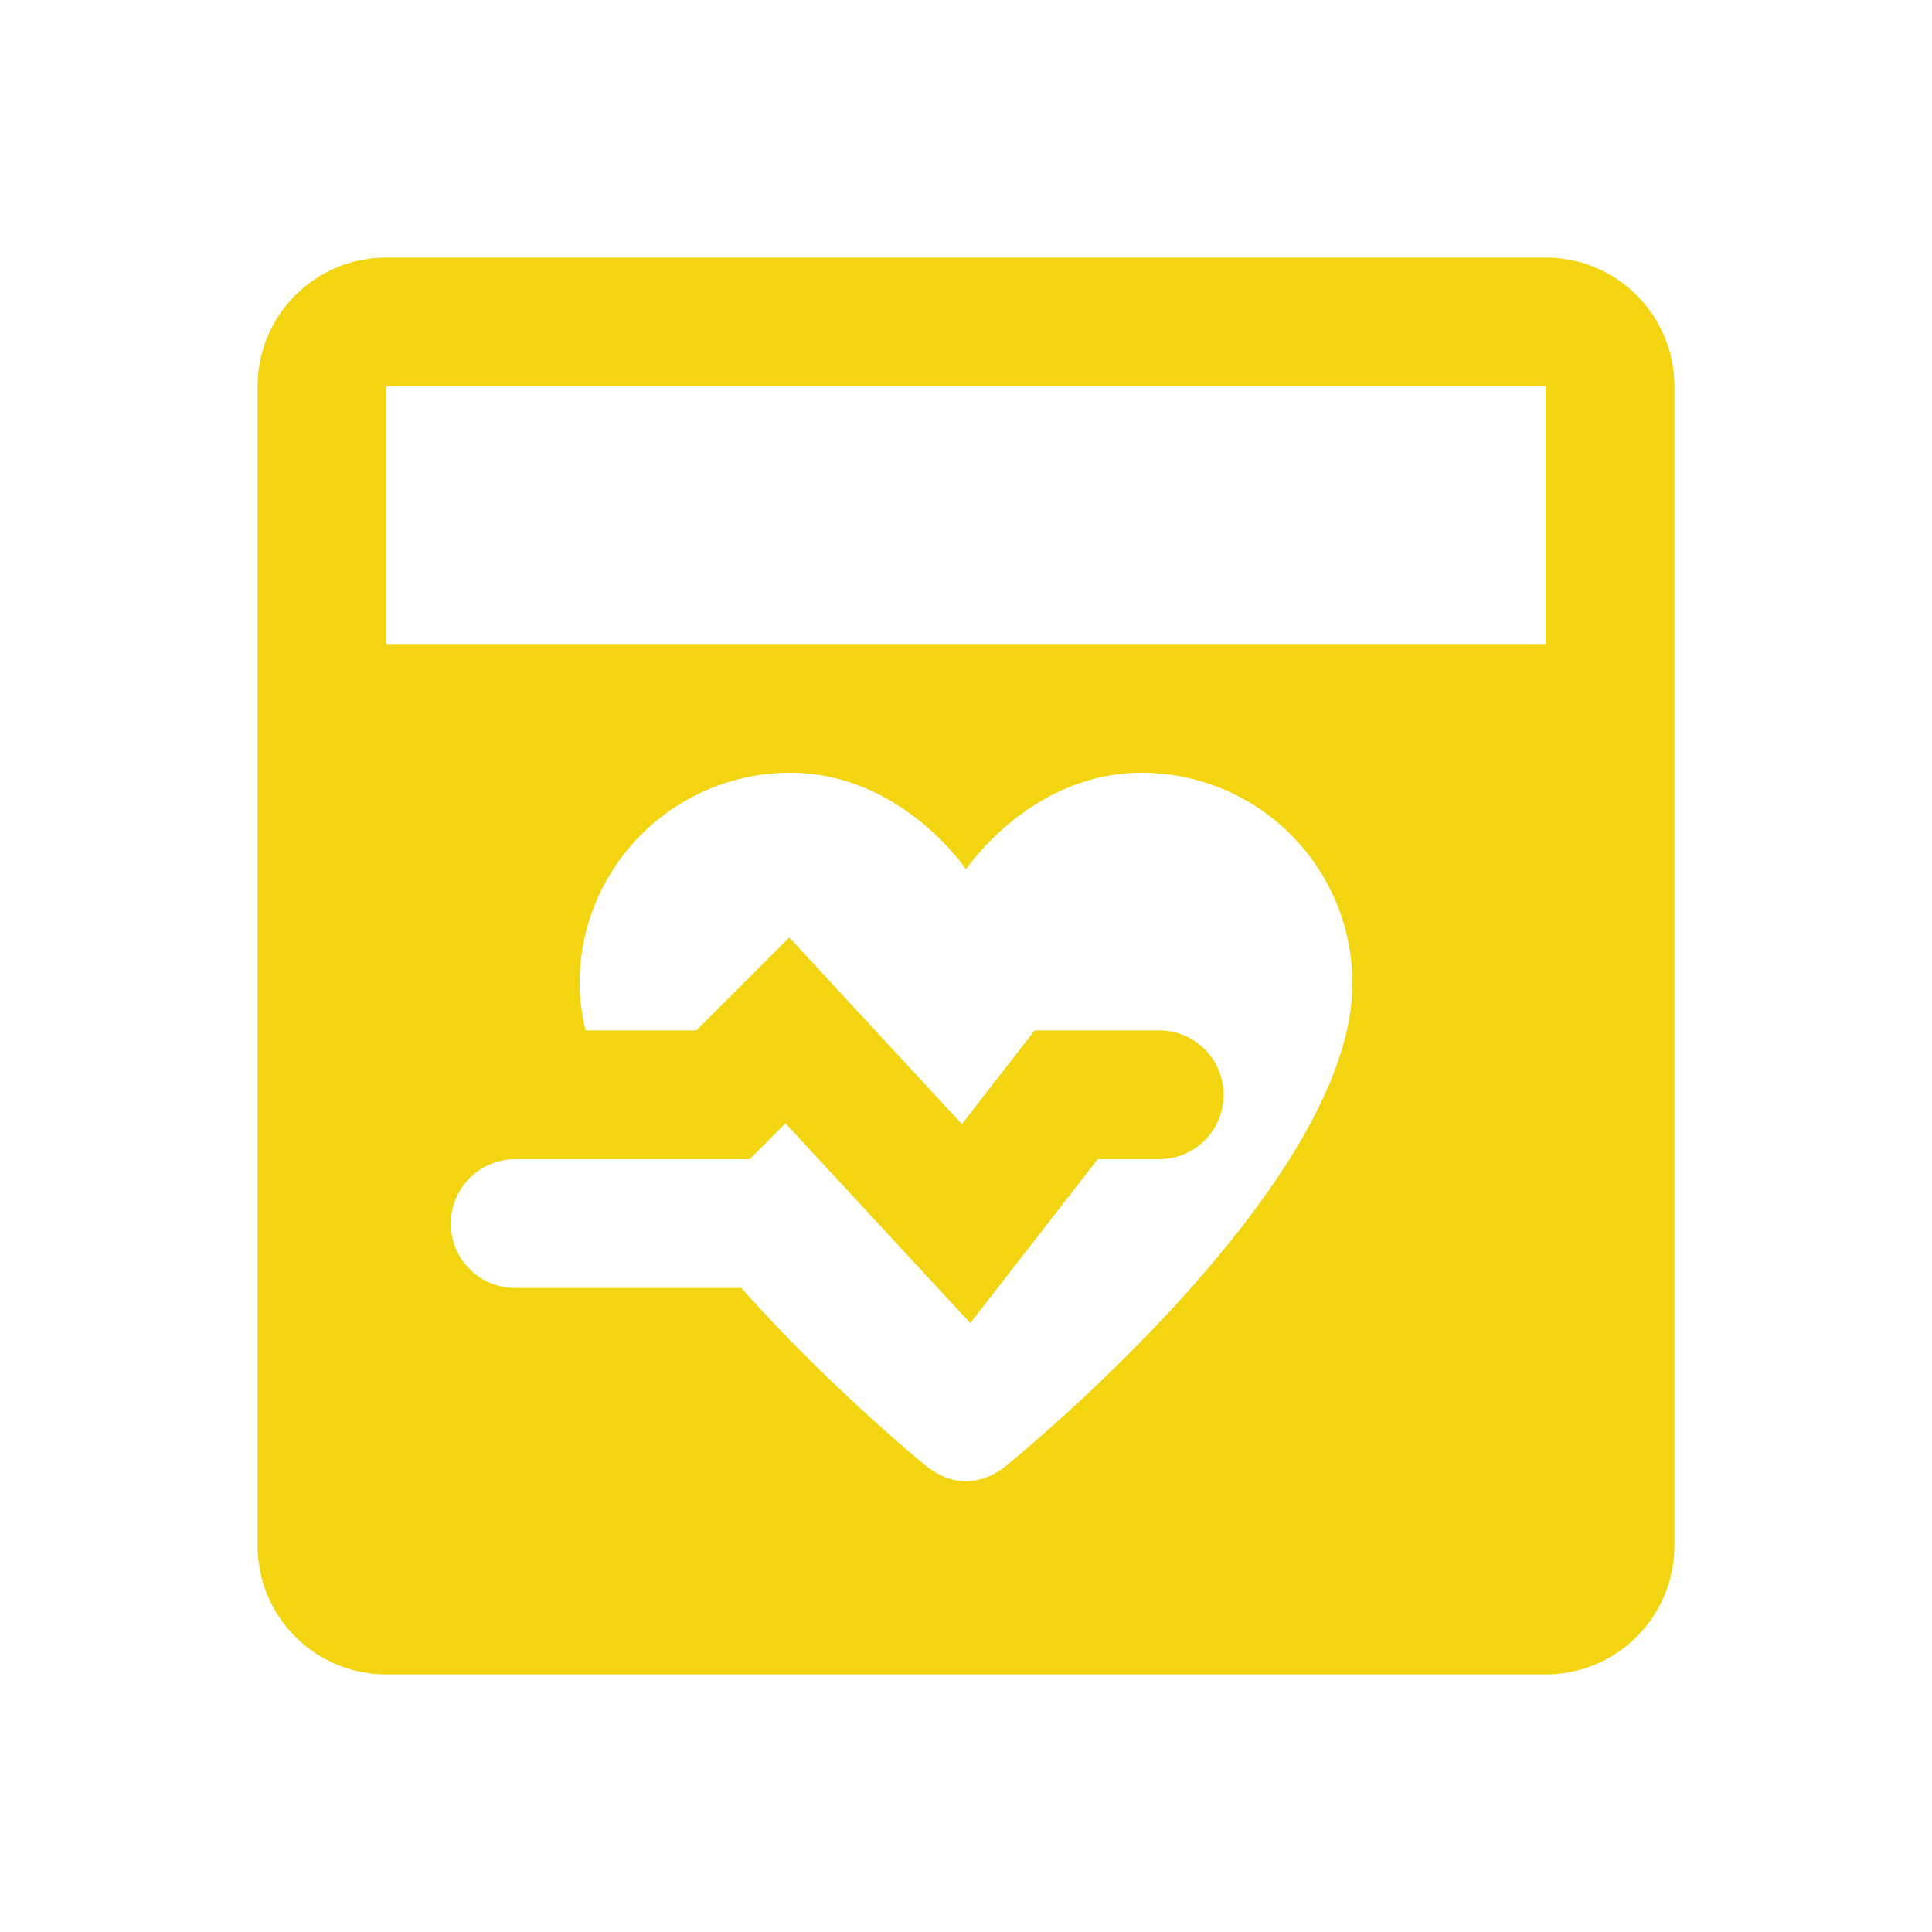 <svg xmlns="http://www.w3.org/2000/svg" xmlns:xlink="http://www.w3.org/1999/xlink" viewBox="0 0 30 30" fill="#F2D411">
  <path d="M6 4C4.895 4 4 4.895 4 6L4 24C4 25.105 4.895 26 6 26L24 26C25.105 26 26 25.105 26 24L26 6C26 4.895 25.105 4 24 4L6 4 z M 6 6L24 6L24 10L6 10L6 6 z M 12.273 12C14 12 15 13.5 15 13.5C15 13.5 16 12 17.727 12C19.535 12 21 13.465 21 15.273C21 18.443 15.592 22.785 15.592 22.785C15.424 22.911 15.226 23 15 23C14.774 23 14.576 22.911 14.408 22.785C14.408 22.785 12.925 21.59 11.512 20L8 20C7.448 20 7 19.552 7 19C7 18.448 7.448 18 8 18L9.984 18L11.641 18L12.197 17.443L15.066 20.545L17.045 18L18 18 A 1 1 0 1 0 18 16L16.066 16L14.936 17.455L12.256 14.557L10.812 16L9.092 16C9.035 15.753 9 15.51 9 15.273C9 13.465 10.465 12 12.273 12 z" fill="#F2D411" />
</svg>